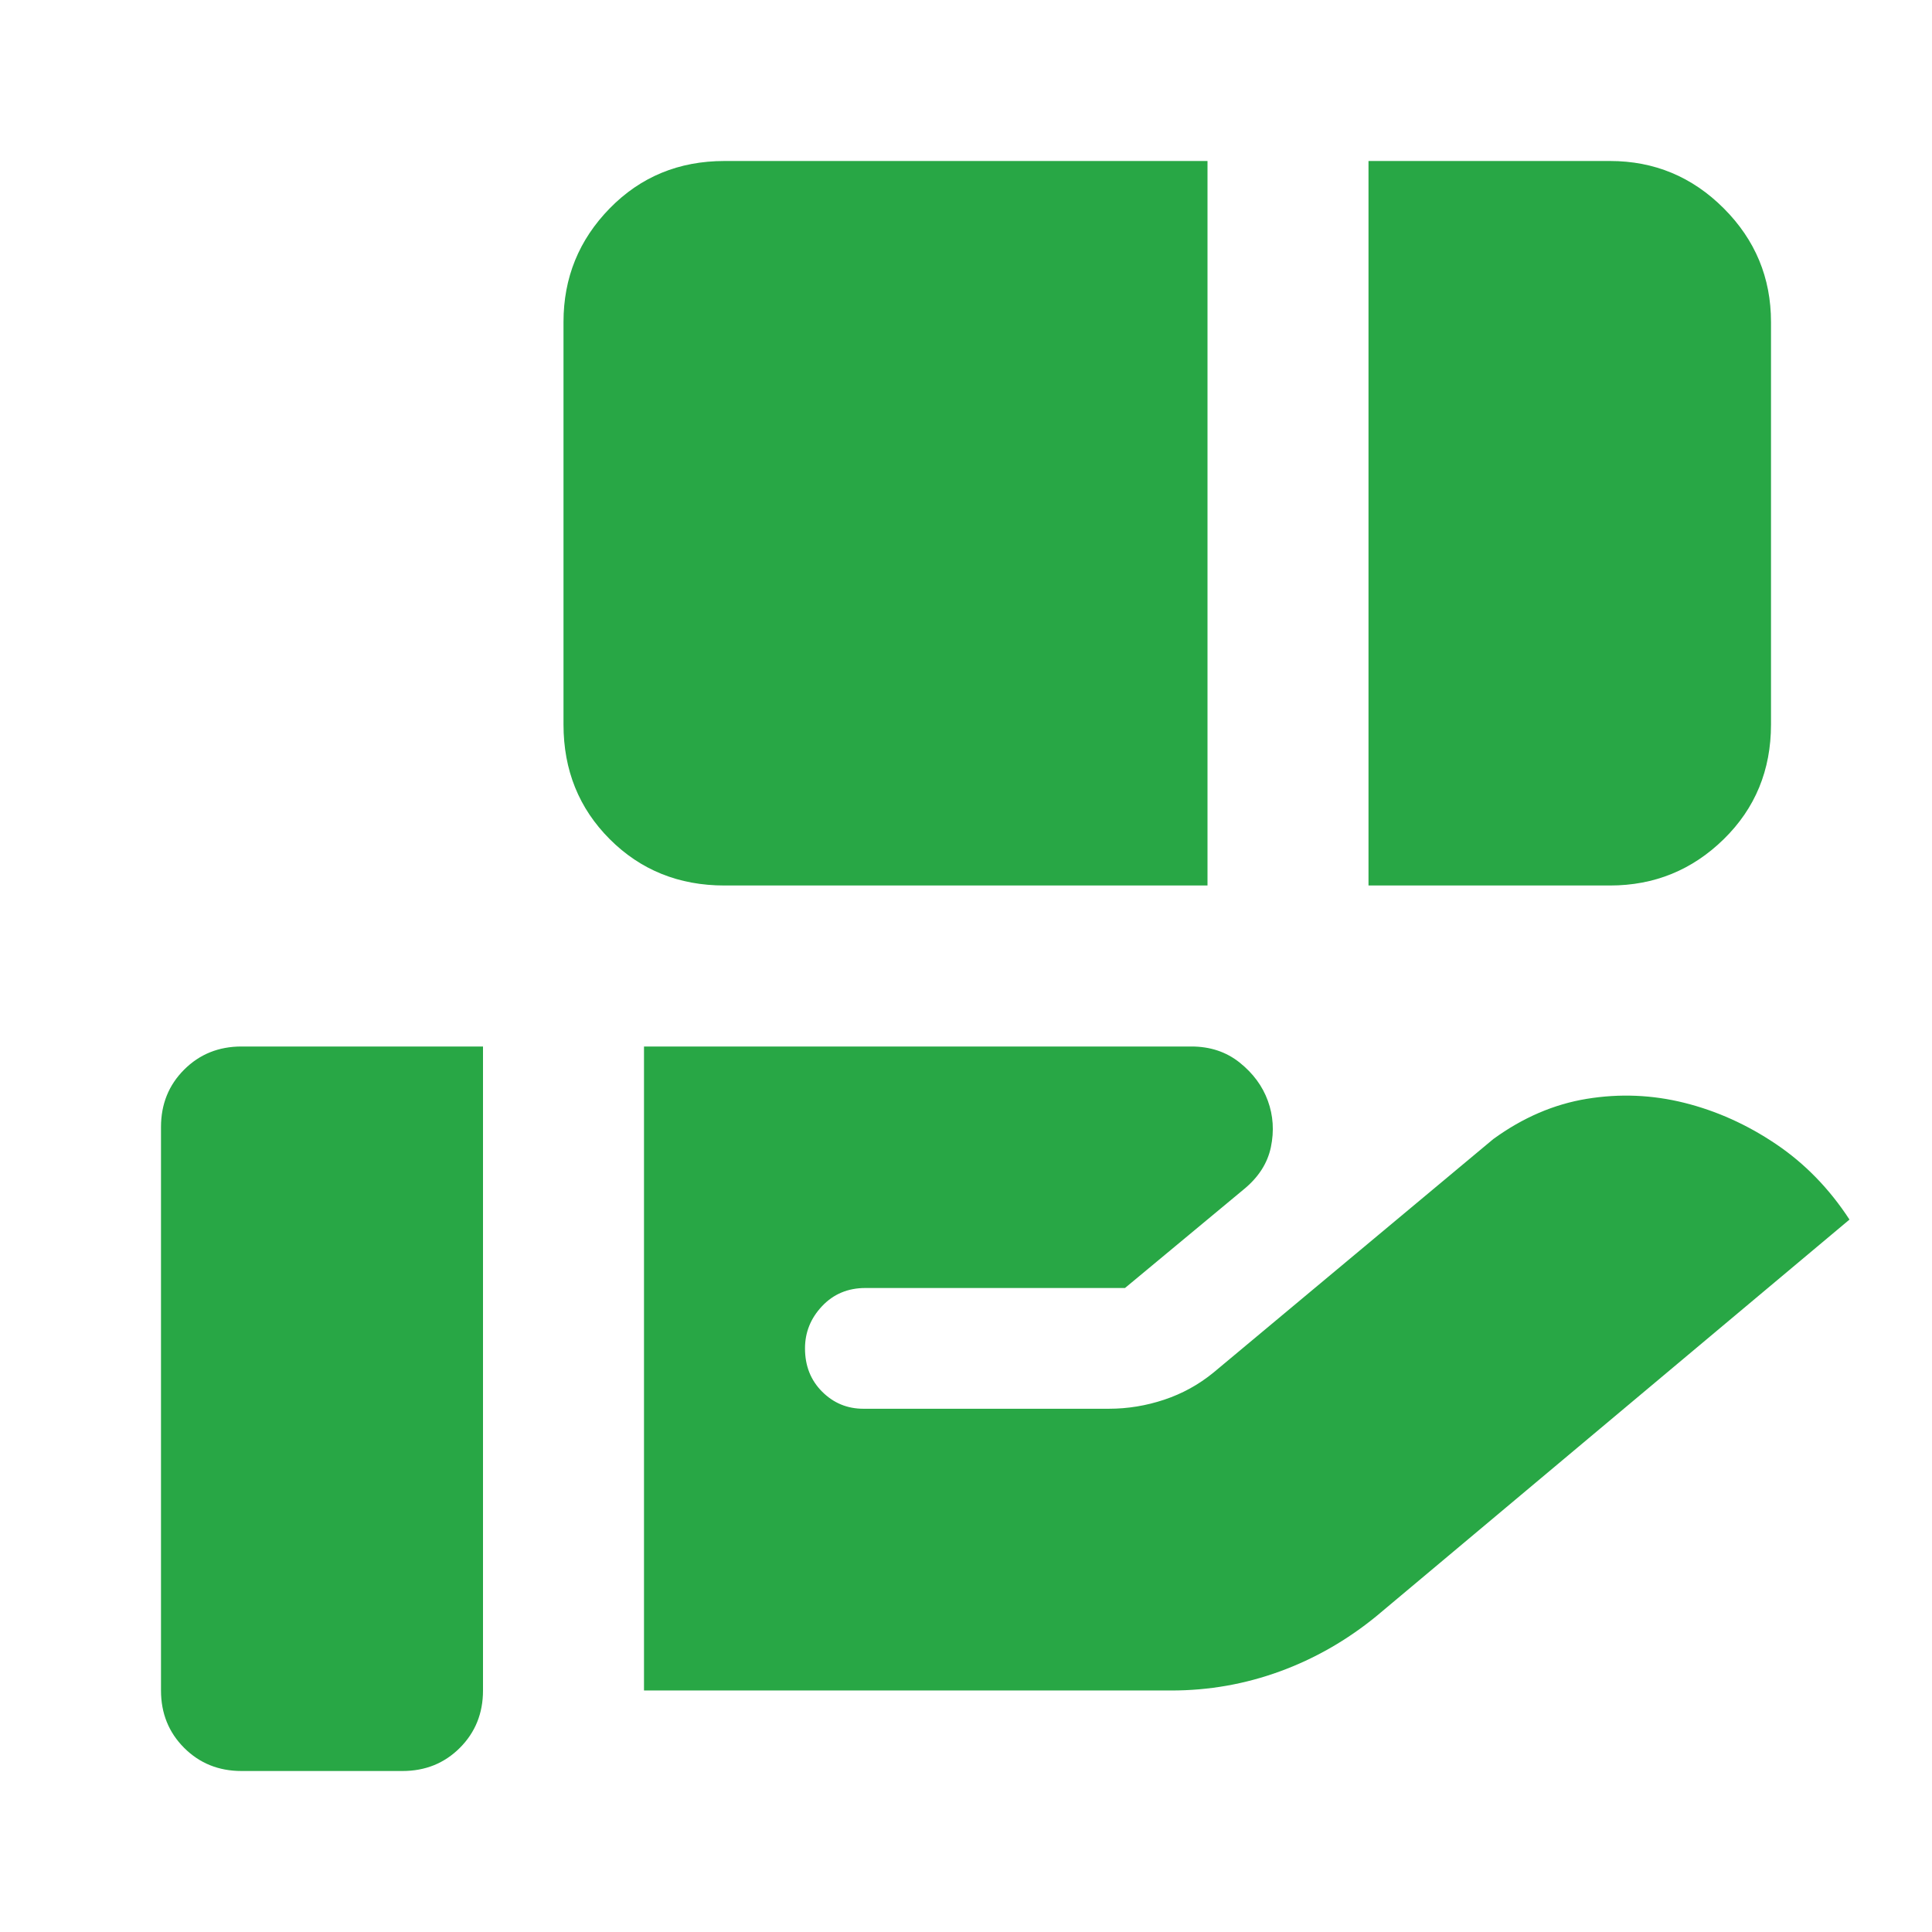 <svg xmlns="http://www.w3.org/2000/svg" height="24px" viewBox="0 -960 960 960" width="24px" fill="#28A745"><path d="M360-520q-34 0-57-23t-23-57v-200q0-33 23-56.5t57-23.5h240v360H360Zm320 0v-360h120q33 0 56.5 23.5T880-800v200q0 34-23.5 57T800-520H680ZM320-120v-320h272q14 0 24 8t14 19q4 11 1.5 23T618-369l-59 49H430q-13 0-21.5 9t-8.5 21q0 13 8.5 21.5T429-260h122q14 0 27.5-4.5T603-278l139-116q22-16 46.5-20t48.5 2q24 6 45.5 20.5T919-354L684-157q-22 18-48 27.5t-54 9.5H320ZM120-80q-17 0-28.5-11.5T80-120v-280q0-17 11.5-28.5T120-440h120v320q0 17-11.5 28.5T200-80h-80Z"/></svg>